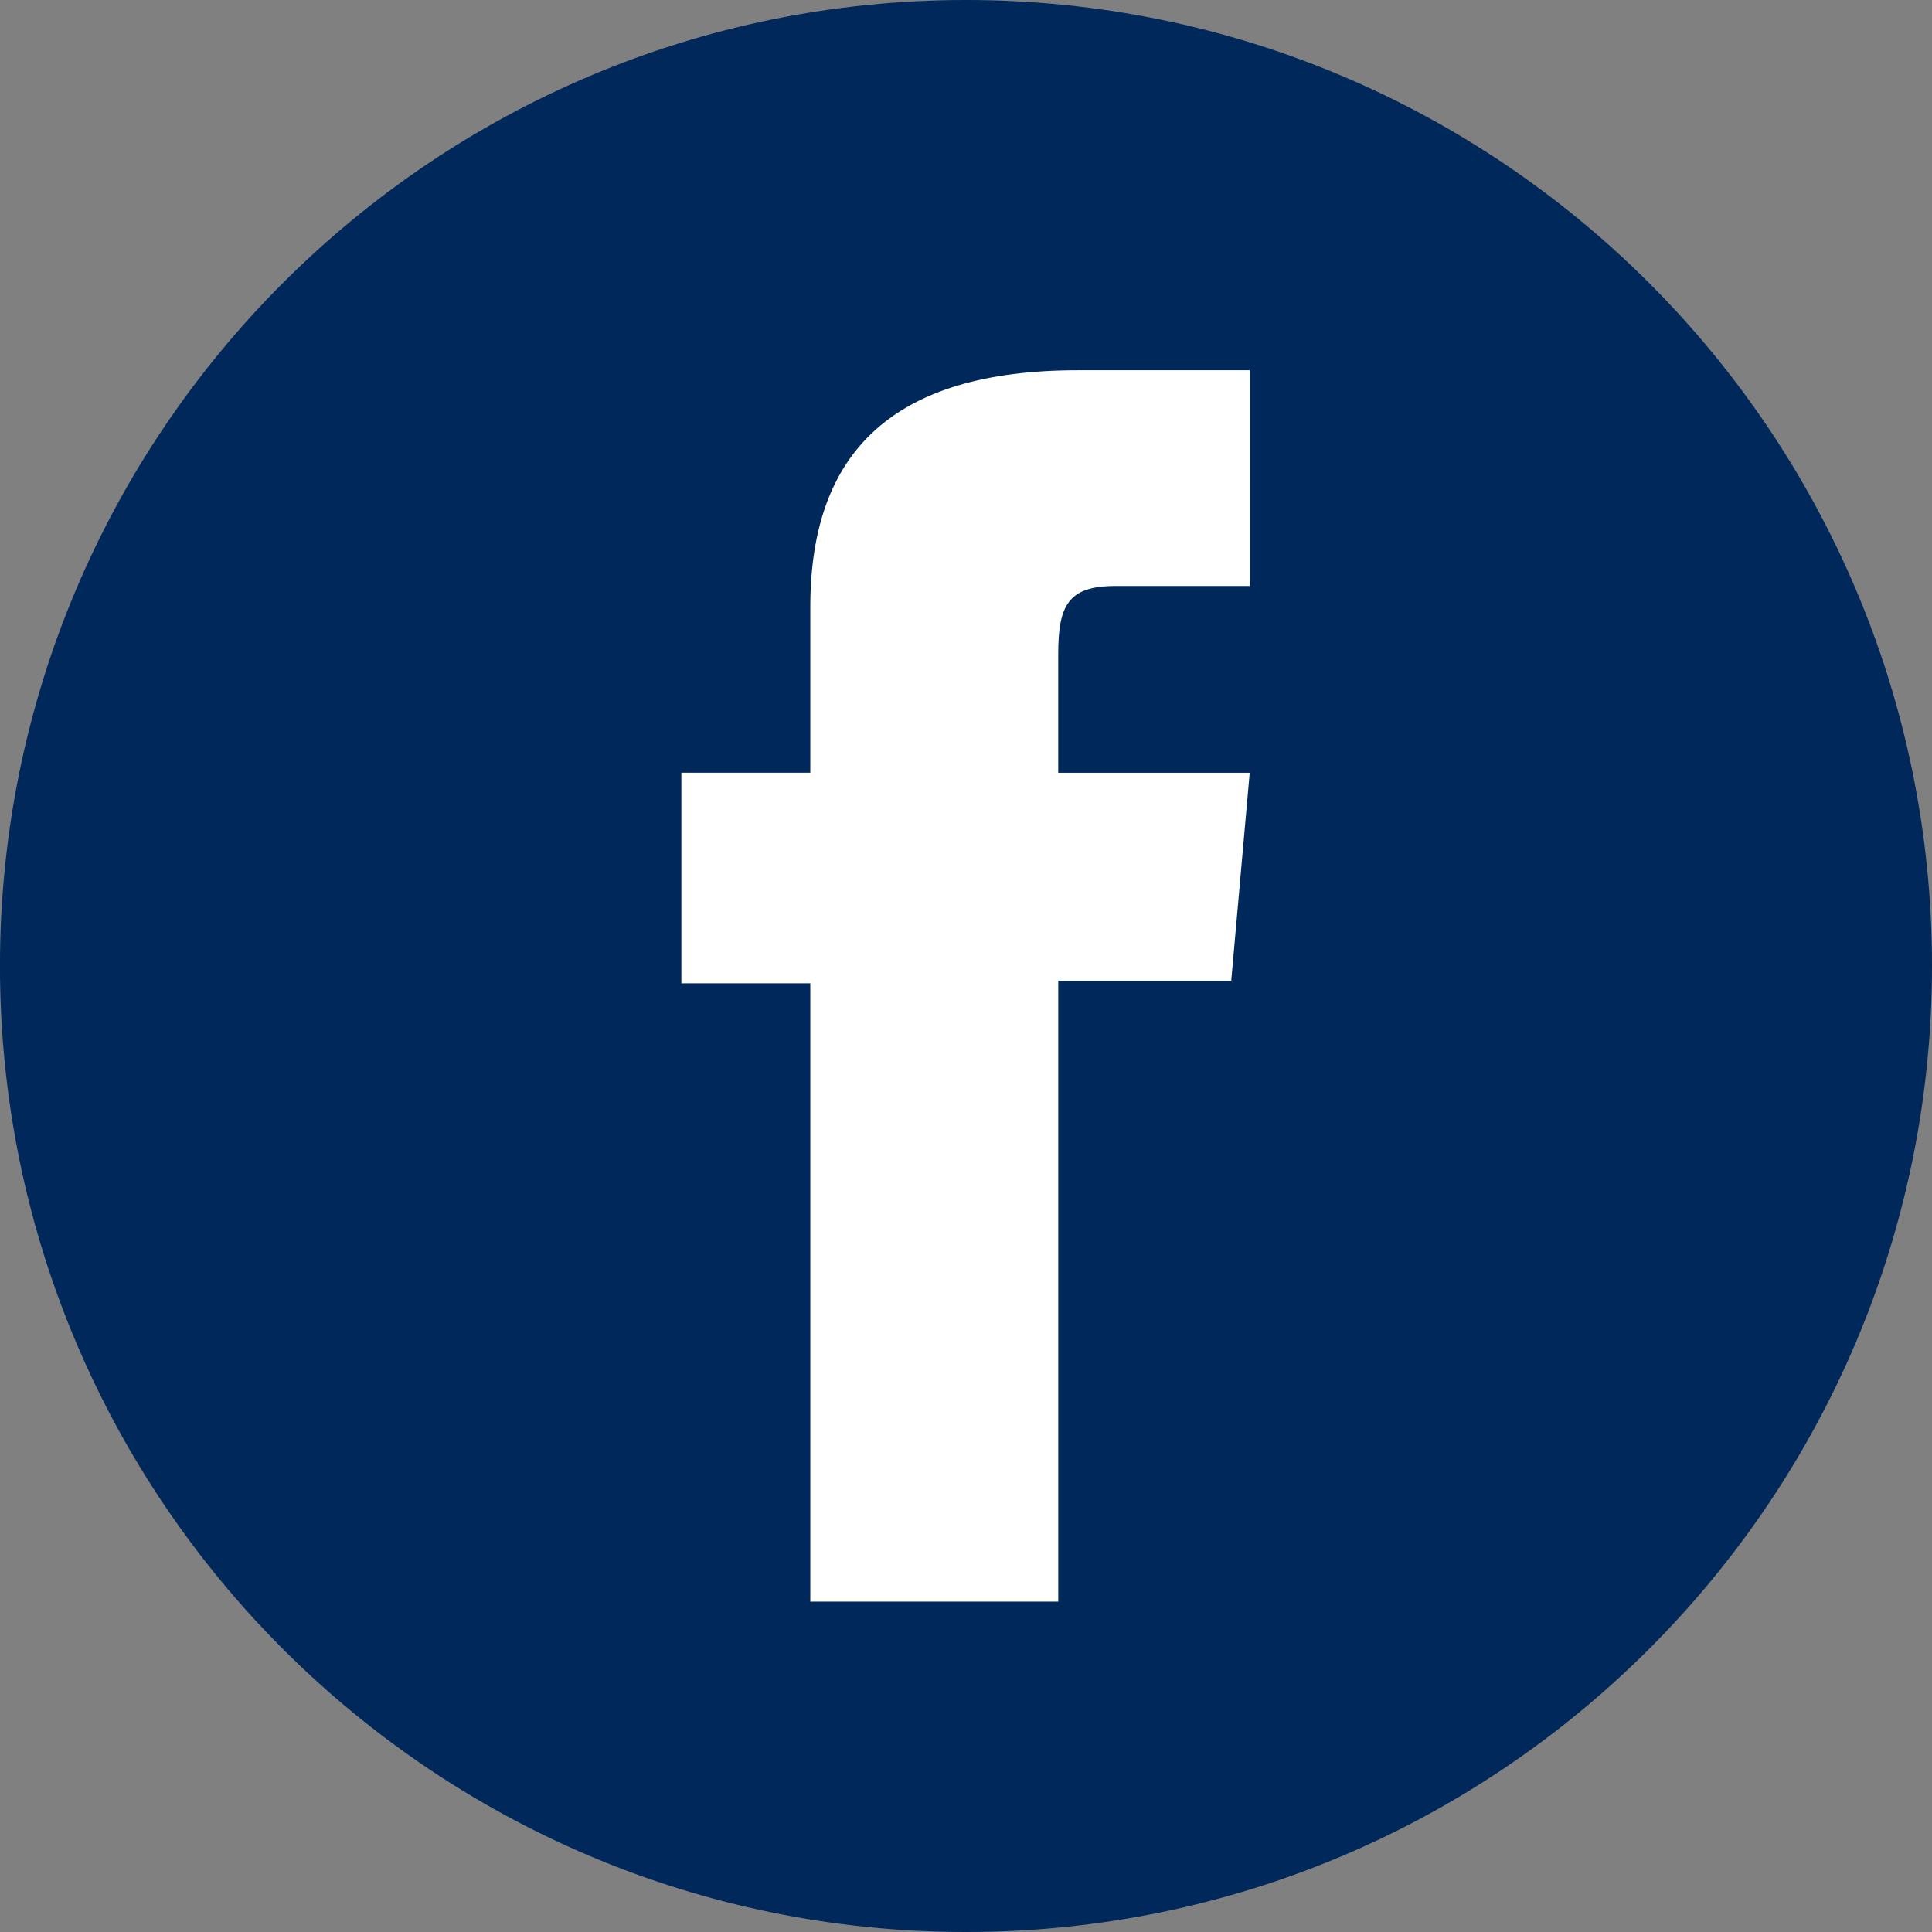 <?xml version="1.0" encoding="UTF-8"?>
<svg xmlns="http://www.w3.org/2000/svg" xmlns:xlink="http://www.w3.org/1999/xlink" version="1.1" id="Ebene_1" x="0px" y="0px" width="55.261px" height="55.261px" viewBox="0 0 55.261 55.261" xml:space="preserve">
<rect x="0" y="0" width="55.261" height="55.261" fill="#808080" stroke="none"/>
<g>
	<g>
		<defs>
			<rect id="SVGID_1_" x="0" y="0" width="55.262" height="55.262"></rect>
		</defs>
		<clipPath id="SVGID_2_">
			<use xlink:href="#SVGID_1_" overflow="visible"></use>
		</clipPath>
		<path clip-path="url(#SVGID_2_)" fill="#00285A" d="M55.261,27.628c0,15.26-12.371,27.633-27.632,27.633    c-15.258,0-27.63-12.373-27.63-27.633C-0.001,12.371,12.372,0,27.629,0C42.89,0,55.261,12.371,55.261,27.628"></path>
		<path clip-path="url(#SVGID_2_)" fill="#FFFFFF" d="M23.177,45.81h7.092V28.05h4.948l0.528-5.947h-5.477v-3.385    c0-1.403,0.282-1.957,1.637-1.957h3.84V10.59h-4.912c-5.277,0-7.656,2.324-7.656,6.772v4.74h-3.688v6.023h3.688V45.81z"></path>
	</g>
</g>
</svg>
